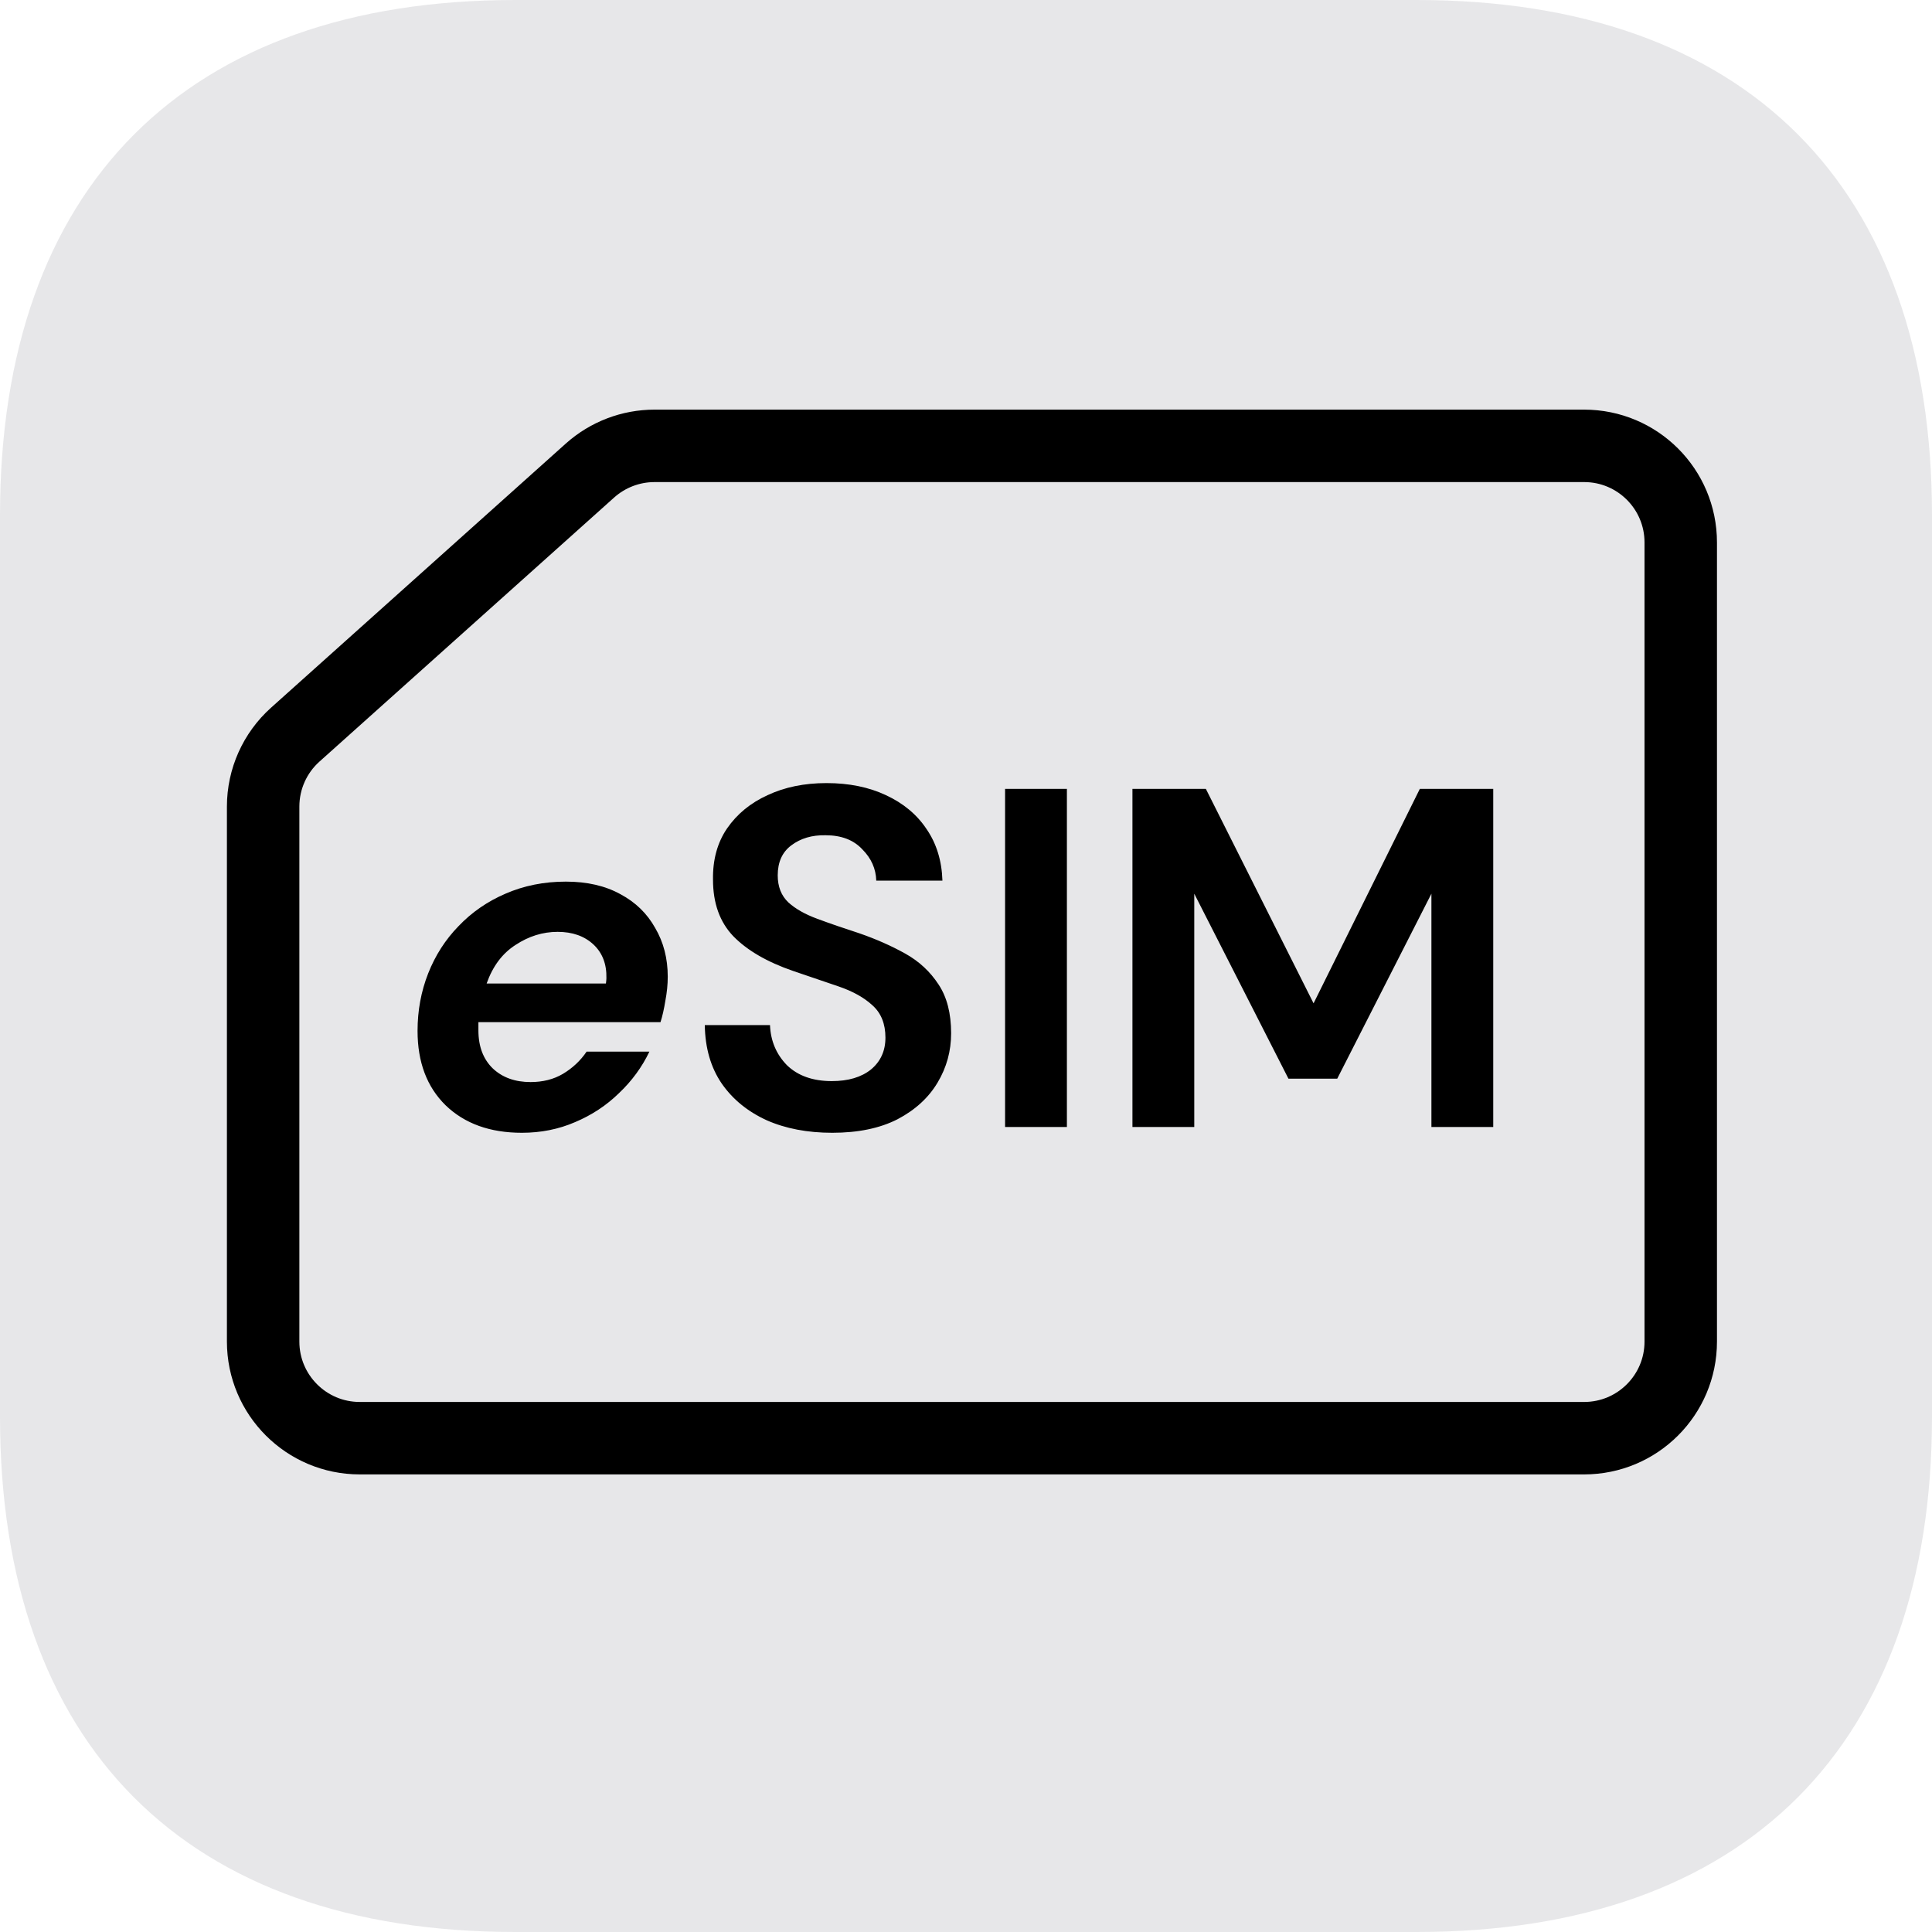 <svg width="40" height="40" viewBox="0 0 40 40" fill="none" xmlns="http://www.w3.org/2000/svg">
<path opacity="0.1" d="M29.333 0H10.667C3.858 0 0 3.858 0 10.667V29.333C0 36.124 3.84 40 10.667 40H29.333C36.142 40 40 36.124 40 29.333V10.667C40 3.858 36.142 0 29.333 0Z" fill="#130F26"/>
<path d="M10.805 23.453C10.145 23.453 9.618 23.263 9.225 22.883C8.838 22.503 8.645 21.99 8.645 21.343C8.645 20.923 8.718 20.527 8.865 20.153C9.012 19.78 9.222 19.453 9.495 19.173C9.768 18.887 10.092 18.663 10.465 18.503C10.845 18.337 11.262 18.253 11.715 18.253C12.155 18.253 12.532 18.34 12.845 18.513C13.158 18.68 13.398 18.913 13.565 19.213C13.738 19.507 13.825 19.843 13.825 20.223C13.825 20.383 13.808 20.55 13.775 20.723C13.748 20.89 13.715 21.037 13.675 21.163H9.905C9.905 21.217 9.905 21.273 9.905 21.333C9.905 21.667 10.005 21.93 10.205 22.123C10.405 22.31 10.665 22.403 10.985 22.403C11.238 22.403 11.462 22.347 11.655 22.233C11.855 22.113 12.018 21.96 12.145 21.773H13.445C13.292 22.093 13.082 22.38 12.815 22.633C12.555 22.887 12.252 23.087 11.905 23.233C11.565 23.38 11.198 23.453 10.805 23.453ZM11.545 19.293C11.238 19.293 10.948 19.383 10.675 19.563C10.402 19.737 10.202 20.003 10.075 20.363H12.545C12.552 20.31 12.555 20.273 12.555 20.253C12.562 19.96 12.472 19.727 12.285 19.553C12.098 19.38 11.852 19.293 11.545 19.293ZM17.232 23.453C16.719 23.453 16.265 23.367 15.872 23.193C15.479 23.013 15.169 22.76 14.942 22.433C14.715 22.1 14.599 21.697 14.592 21.223H15.942C15.955 21.55 16.072 21.827 16.292 22.053C16.519 22.273 16.829 22.383 17.222 22.383C17.562 22.383 17.832 22.303 18.032 22.143C18.232 21.977 18.332 21.757 18.332 21.483C18.332 21.197 18.242 20.973 18.062 20.813C17.889 20.653 17.655 20.523 17.362 20.423C17.069 20.323 16.755 20.217 16.422 20.103C15.882 19.917 15.469 19.677 15.182 19.383C14.902 19.09 14.762 18.7 14.762 18.213C14.755 17.8 14.852 17.447 15.052 17.153C15.259 16.853 15.539 16.623 15.892 16.463C16.245 16.297 16.652 16.213 17.112 16.213C17.579 16.213 17.989 16.297 18.342 16.463C18.702 16.63 18.982 16.863 19.182 17.163C19.389 17.463 19.499 17.82 19.512 18.233H18.142C18.135 17.987 18.039 17.77 17.852 17.583C17.672 17.39 17.419 17.293 17.092 17.293C16.812 17.287 16.575 17.357 16.382 17.503C16.195 17.643 16.102 17.85 16.102 18.123C16.102 18.357 16.175 18.543 16.322 18.683C16.469 18.817 16.669 18.93 16.922 19.023C17.175 19.117 17.465 19.217 17.792 19.323C18.139 19.443 18.455 19.583 18.742 19.743C19.029 19.903 19.259 20.117 19.432 20.383C19.605 20.643 19.692 20.98 19.692 21.393C19.692 21.76 19.599 22.1 19.412 22.413C19.225 22.727 18.949 22.98 18.582 23.173C18.215 23.36 17.765 23.453 17.232 23.453ZM20.809 23.333V16.333H22.089V23.333H20.809ZM23.446 23.333V16.333H24.966L27.196 20.773L29.396 16.333H30.916V23.333H29.636V18.503L27.686 22.333H26.676L24.726 18.503V23.333H23.446Z" fill="black"/>
<path d="M32.798 29.776H7.448C6.344 29.776 5.448 28.88 5.448 27.776L5.448 16.699C5.448 16.13 5.69 15.588 6.114 15.209L12.216 9.741C12.583 9.413 13.058 9.231 13.551 9.231H32.798C33.903 9.231 34.798 10.126 34.798 11.231V27.776C34.798 28.88 33.903 29.776 32.798 29.776Z" stroke="black" stroke-width="1.5"/>
</svg>
